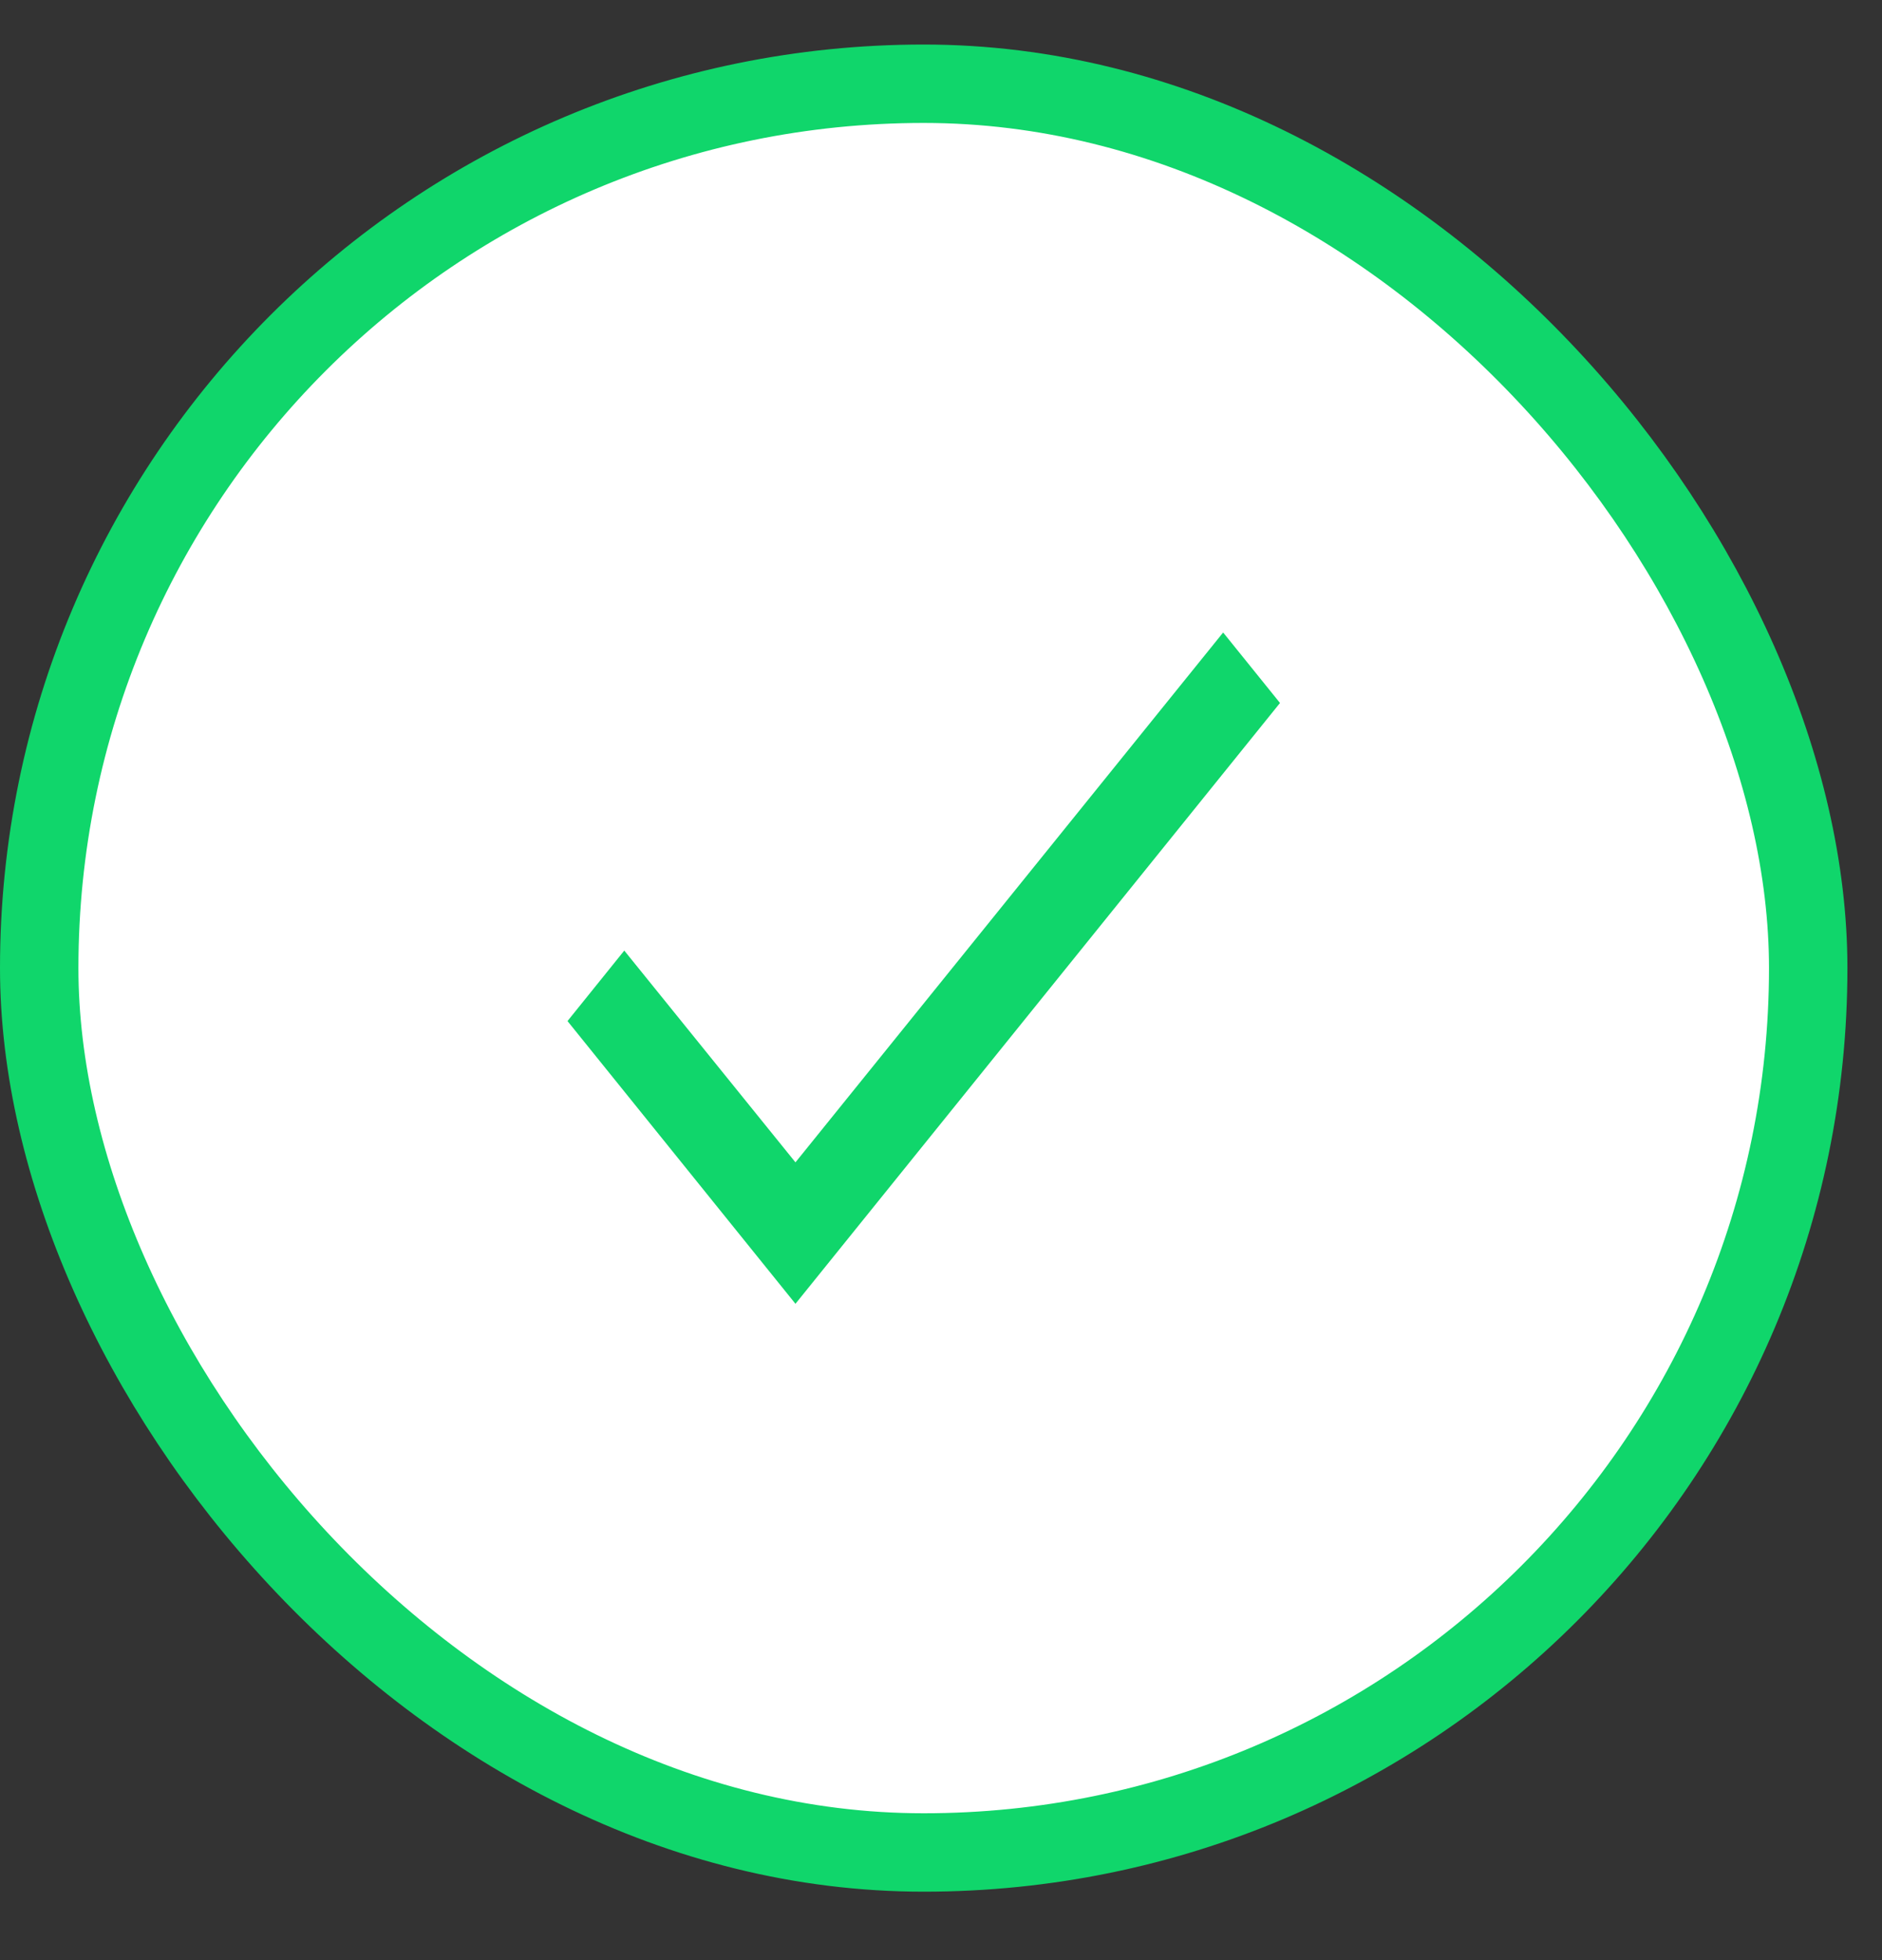 <?xml version="1.0" encoding="UTF-8"?> <svg xmlns="http://www.w3.org/2000/svg" width="24" height="25" viewBox="0 0 24 25" fill="none"><rect x="0" y="0" width="24" height="25" fill="#333333" stroke="none"/> <rect x="0.5" y="1.068" width="22.559" height="22.559" rx="11.28" fill="white" stroke="#10D66B"></rect> <path d="M16.323 8.966L10.144 16.629L7.237 13.023L7.961 12.124L10.144 14.825L15.598 8.067L16.323 8.966Z" fill="#10D66B"></path> </svg> 